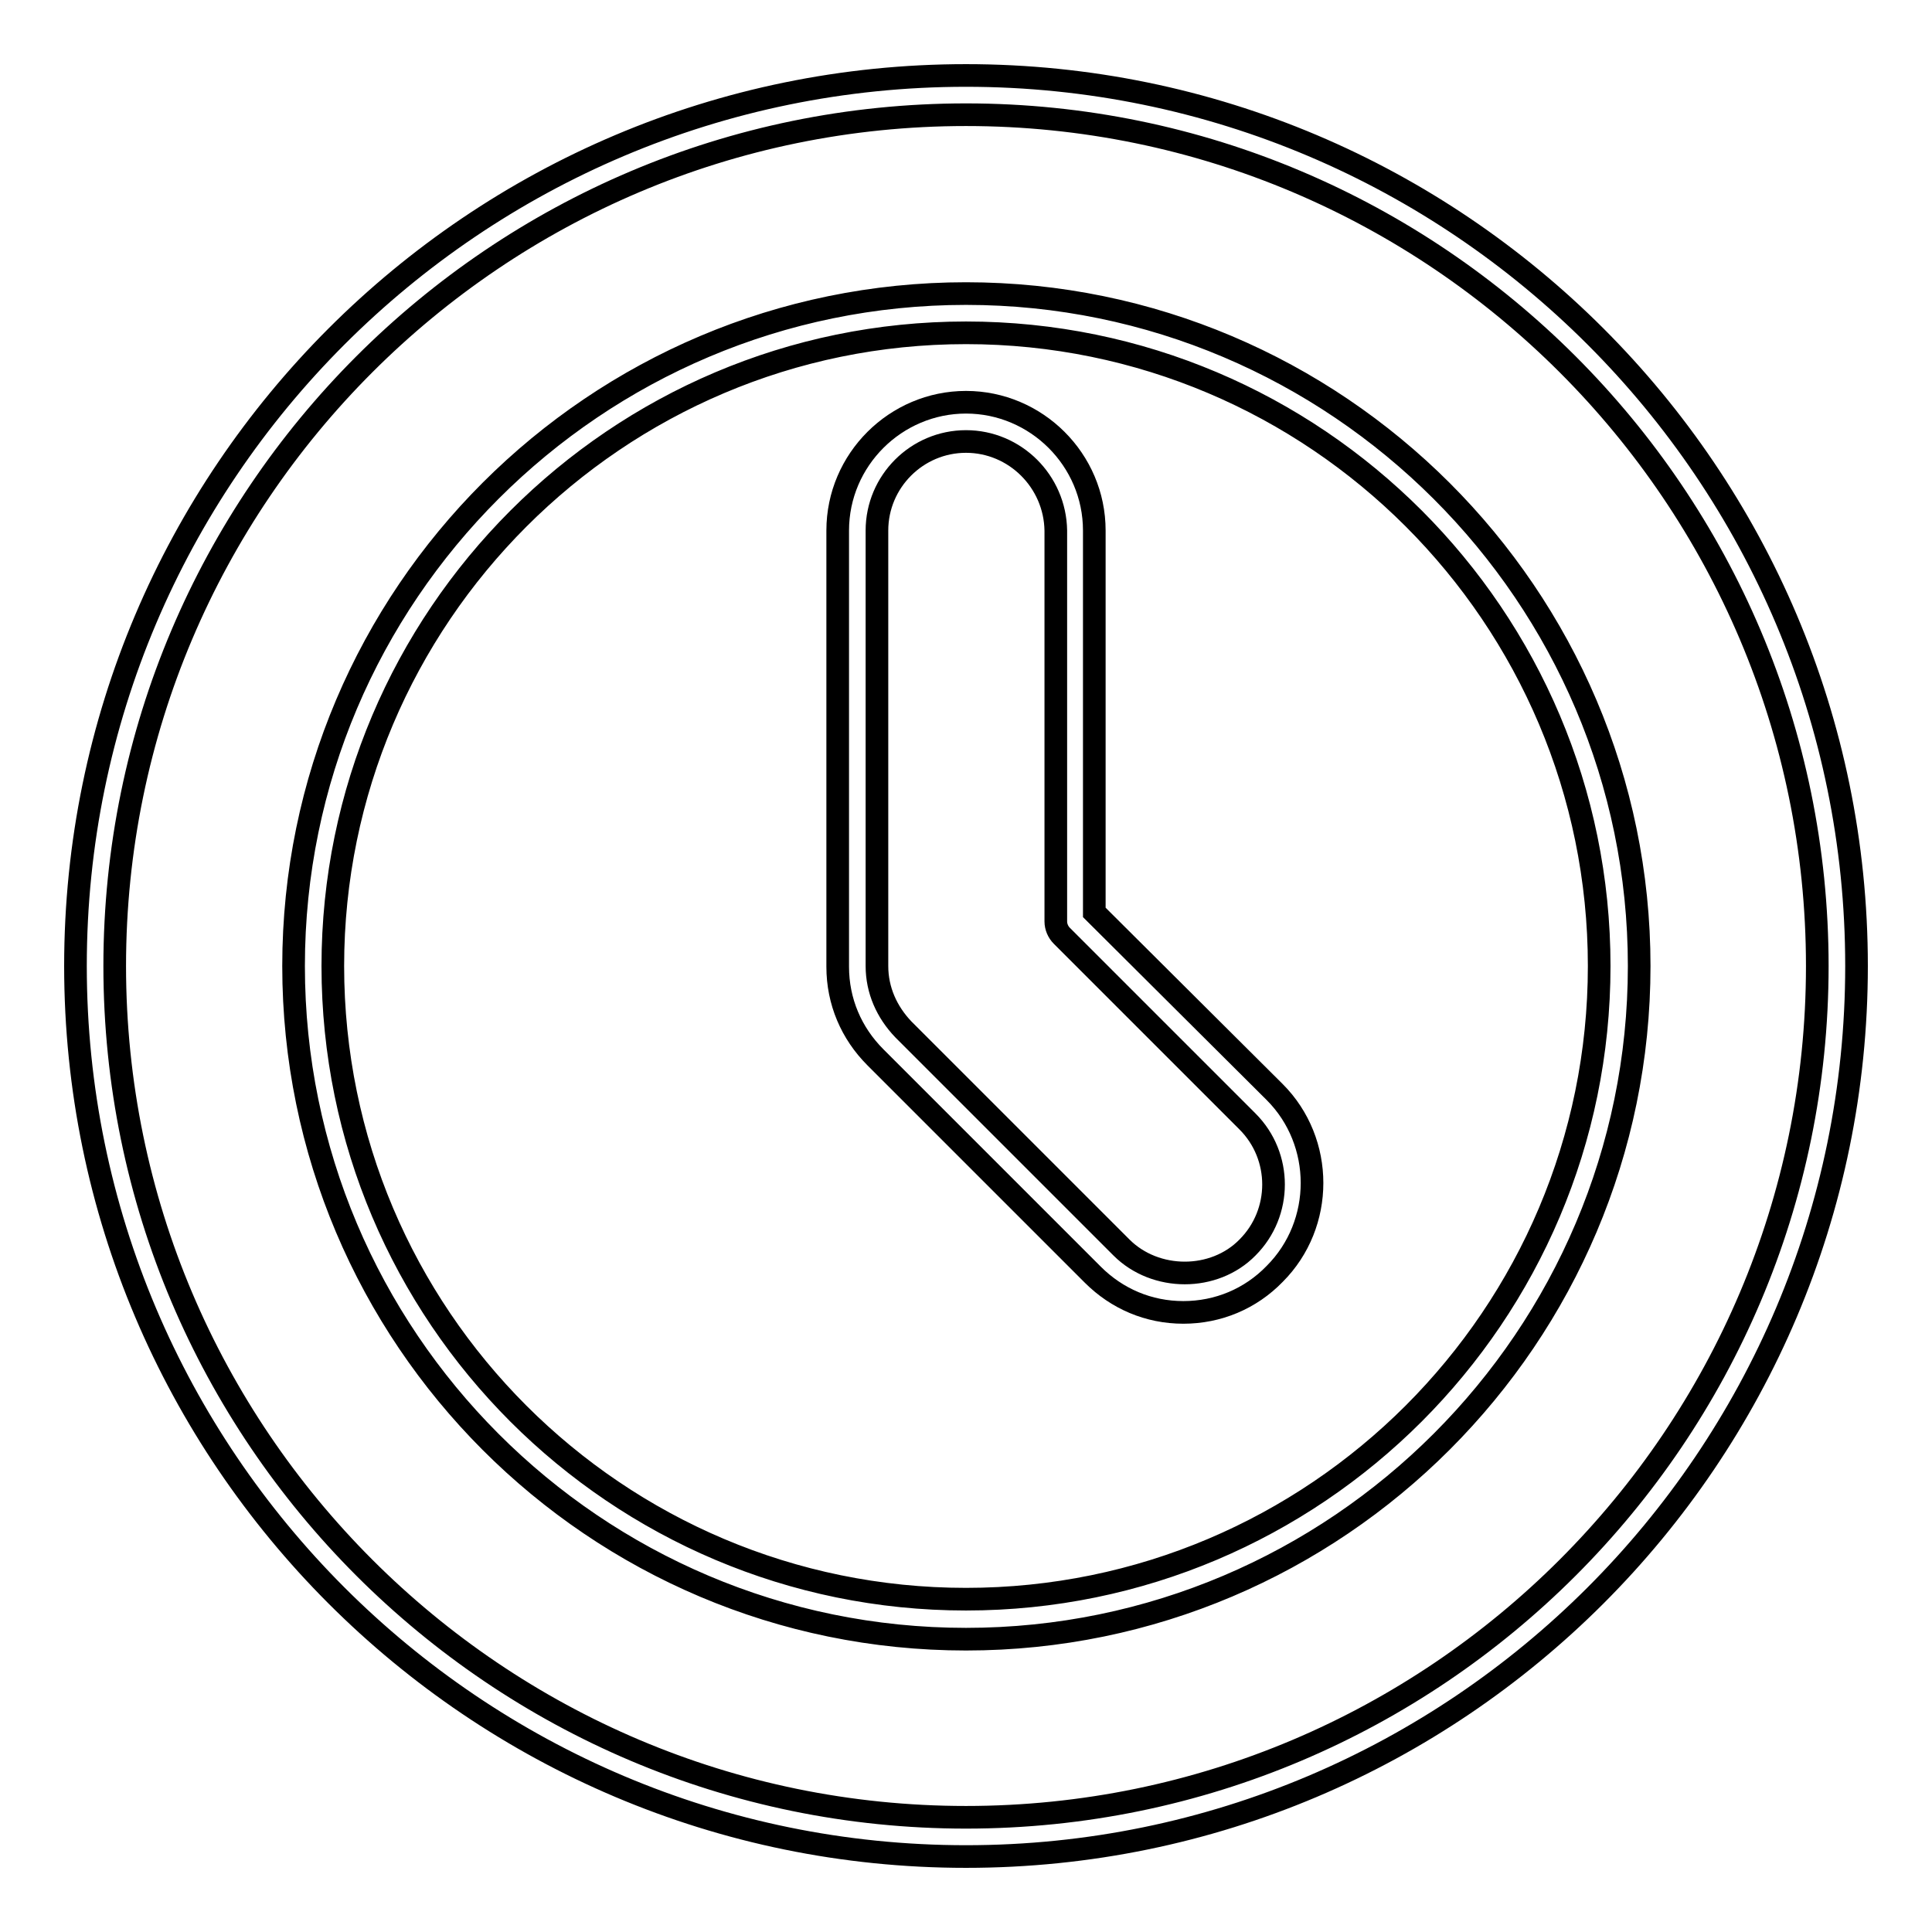 <?xml version="1.0" encoding="utf-8"?>
<!-- Svg Vector Icons : http://www.onlinewebfonts.com/icon -->
<!DOCTYPE svg PUBLIC "-//W3C//DTD SVG 1.1//EN" "http://www.w3.org/Graphics/SVG/1.1/DTD/svg11.dtd">
<svg version="1.1" xmlns="http://www.w3.org/2000/svg" xmlns:xlink="http://www.w3.org/1999/xlink" x="0px" y="0px" viewBox="0 0 256 256" enable-background="new 0 0 256 256" xml:space="preserve">
<g><g><path stroke-width="3" fill-opacity="0" stroke="#000000"  d="M128,246c-65.1,0-118-52.9-118-118C10,62.9,62.9,10,128,10c65.1,0,118,52.9,118,118C246,193.1,193.1,246,128,246L128,246z M128,15.2C65.8,15.2,15.2,65.8,15.2,128c0,62.2,50.6,112.8,112.8,112.8c62.2,0,112.8-50.6,112.8-112.8C240.8,65.8,190.2,15.2,128,15.2L128,15.2z M128,217.2c-49.2,0-89.1-40-89.1-89.2c0-49.2,40-89.1,89.1-89.1s89.2,40,89.2,89.1S177.2,217.2,128,217.2L128,217.2z M128,44.1c-46.3,0-83.9,37.7-83.9,83.9c0,46.3,37.6,83.9,83.9,83.9c46.3,0,83.9-37.6,83.9-83.9C211.9,81.7,174.3,44.1,128,44.1L128,44.1z"/><path stroke-width="3" fill-opacity="0" stroke="#000000"  d="M156.8,173.9c-4.6,0-8.8-1.8-12-5L116,140.1c-3.2-3.2-5-7.4-5-12V70.3c0-9.4,7.7-17,17-17s17,7.6,17,17v50.6l23.9,23.8c6.6,6.6,6.6,17.5,0,24.1C165.7,172.1,161.4,173.9,156.8,173.9L156.8,173.9z M128,58.5c-6.5,0-11.8,5.3-11.8,11.8V128c0,3.2,1.3,6.1,3.5,8.4l28.9,28.9c4.5,4.5,12.3,4.5,16.7,0c4.6-4.6,4.6-12.1,0-16.7l-24.6-24.6c-0.5-0.5-0.8-1.2-0.8-1.9V70.3C139.8,63.8,134.5,58.5,128,58.5L128,58.5z"/></g></g>
</svg>